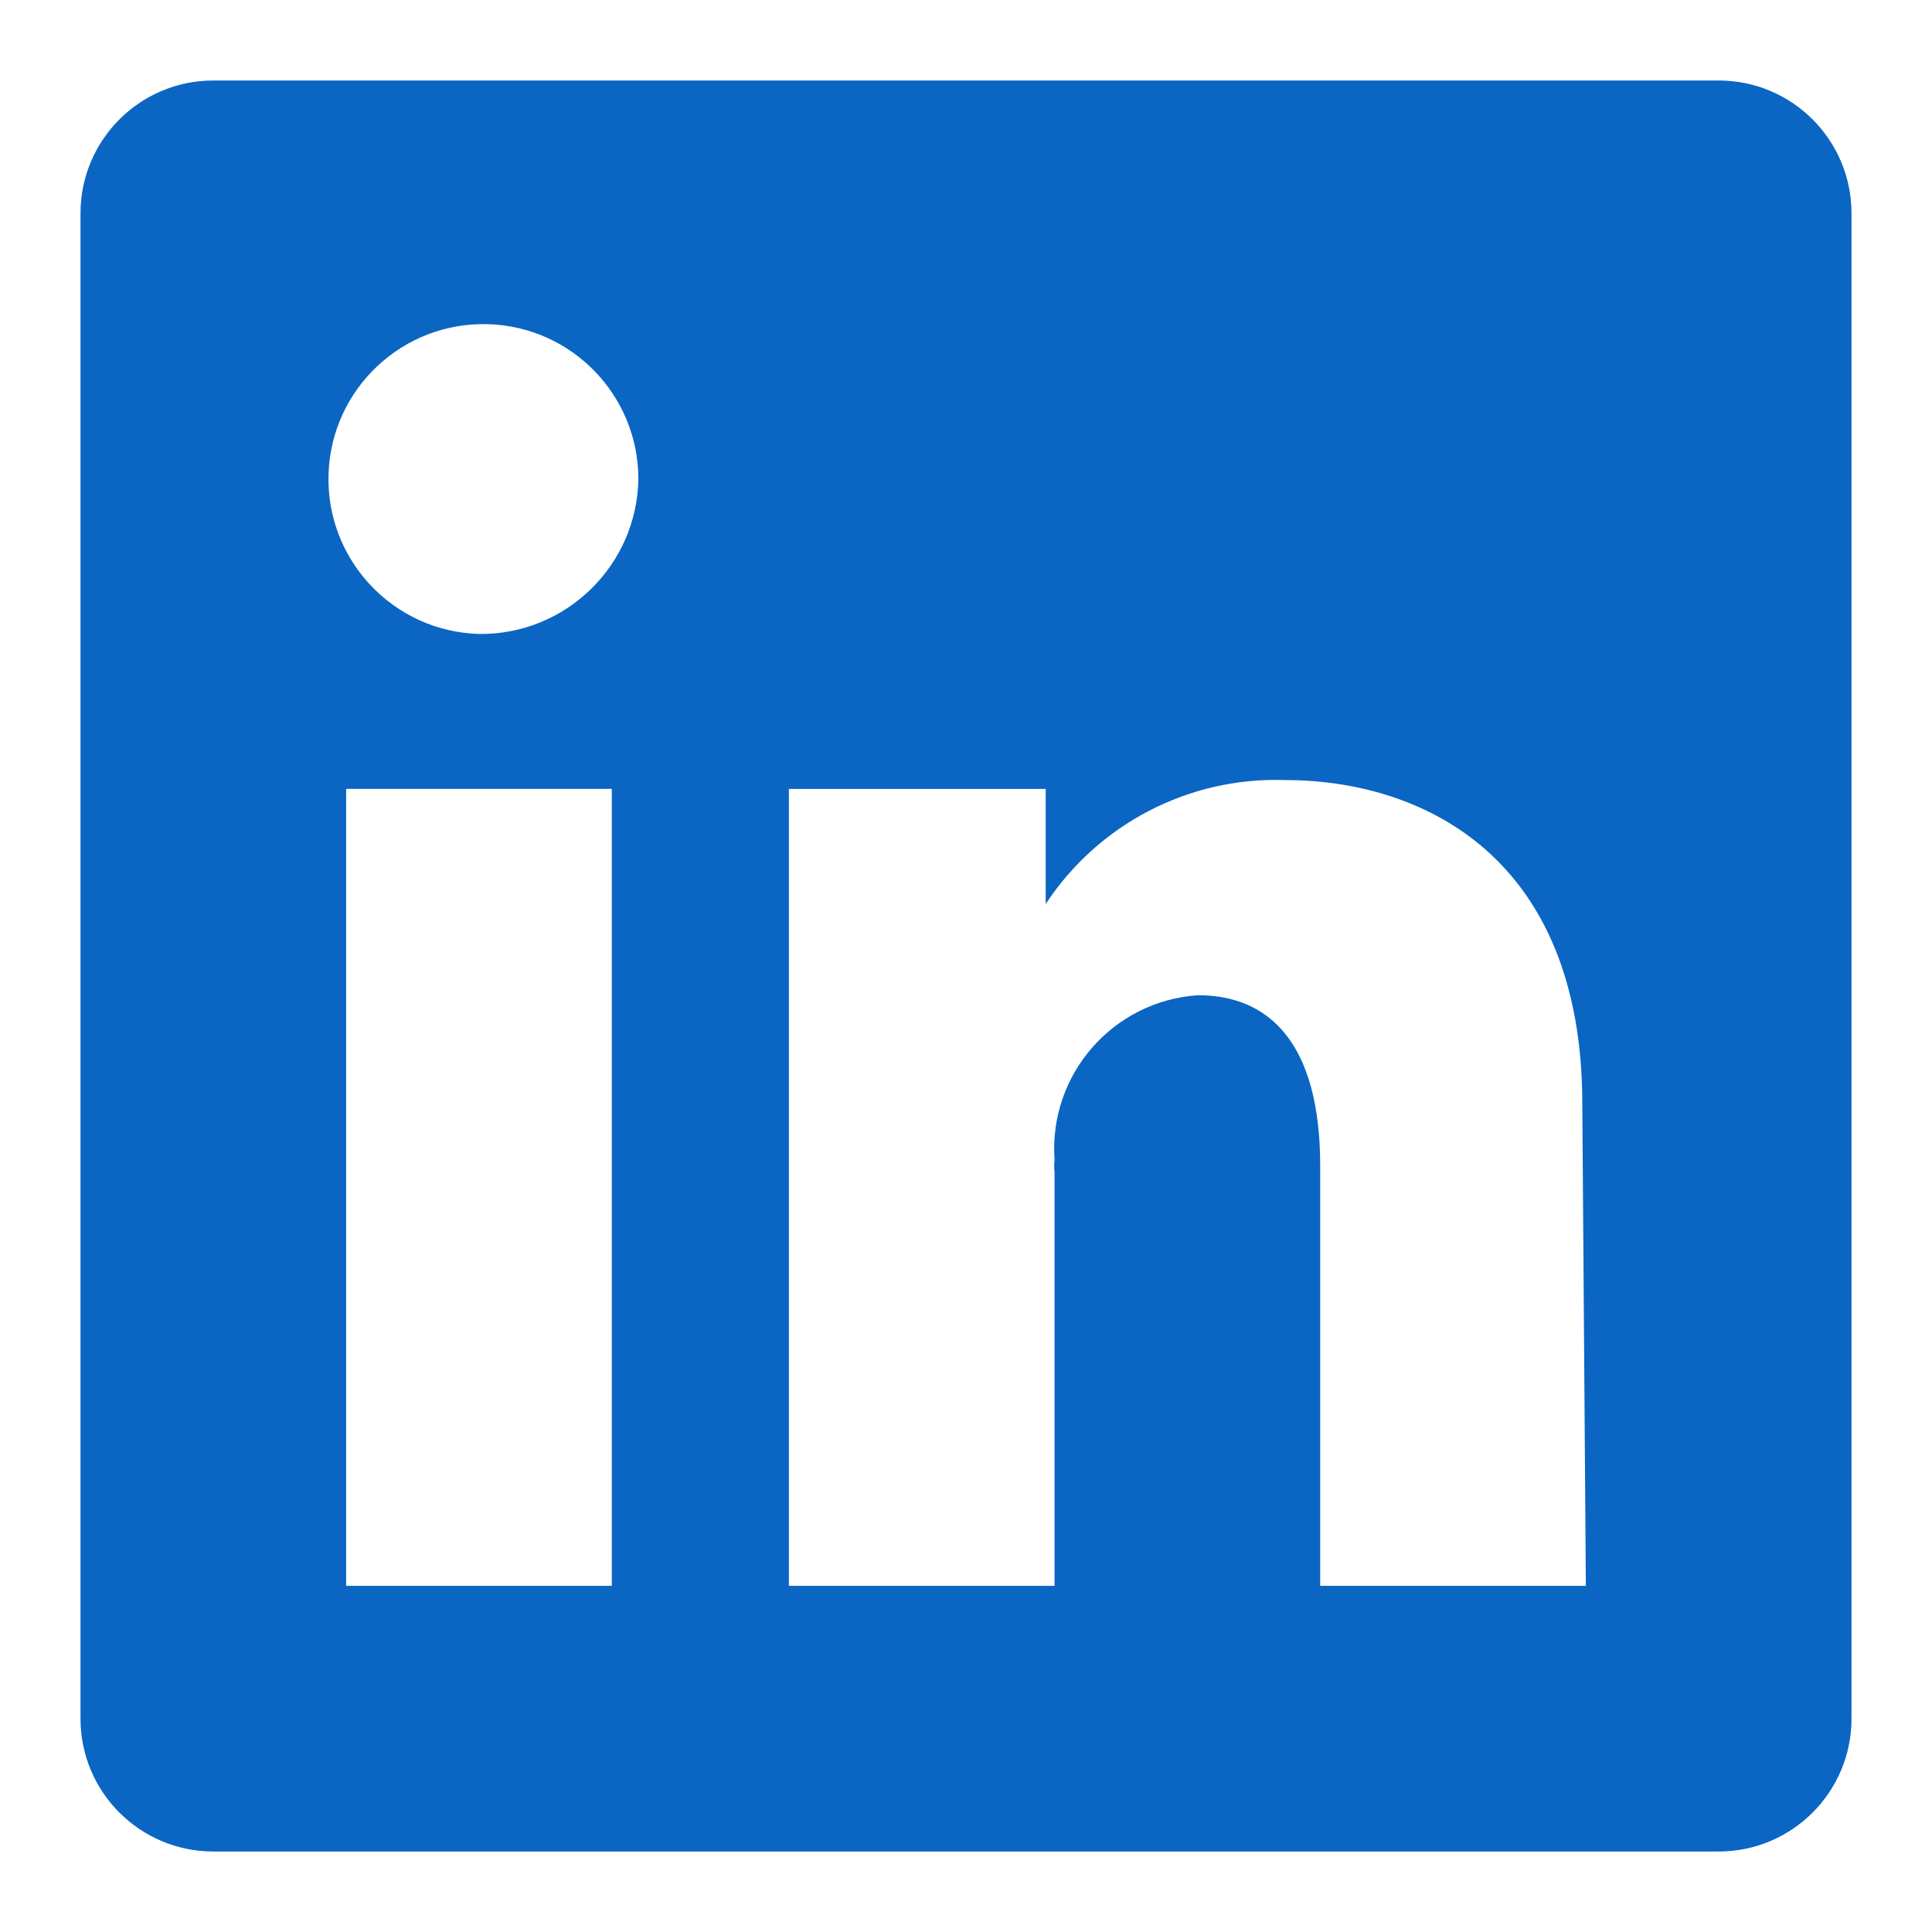 <?xml version="1.0" encoding="UTF-8"?>
<svg xmlns="http://www.w3.org/2000/svg" id="Layer_1" viewBox="0 0 48 48">
  <path d="m42.7,2H5.3c-1.823,0-3.3,1.478-3.3,3.3v37.4c0,1.823,1.478,3.3,3.3,3.3h37.4c1.823,0,3.3-1.478,3.3-3.3V5.3c0-1.823-1.478-3.3-3.3-3.3ZM15.2,39.4h-6.6v-19.8h6.6v19.8Zm-3.3-23.65c-2.125-.061-3.799-1.833-3.738-3.958.061-2.125,1.833-3.799,3.958-3.738,2.082.059,3.739,1.764,3.74,3.847-.036,2.154-1.806,3.874-3.96,3.85Zm27.5,23.65h-6.6v-10.428c0-3.124-1.32-4.246-3.036-4.246-2.11.14-3.706,1.964-3.565,4.074 0.0.006.001.012.001.018-.011.102-.011.206,0,.308v10.274h-6.6v-19.8h6.38v2.86c1.309-1.991,3.559-3.158,5.94-3.08,3.41,0,7.392,1.892,7.392,8.052l.088,11.968Z" fill="#0a66c2"></path>
</svg>
